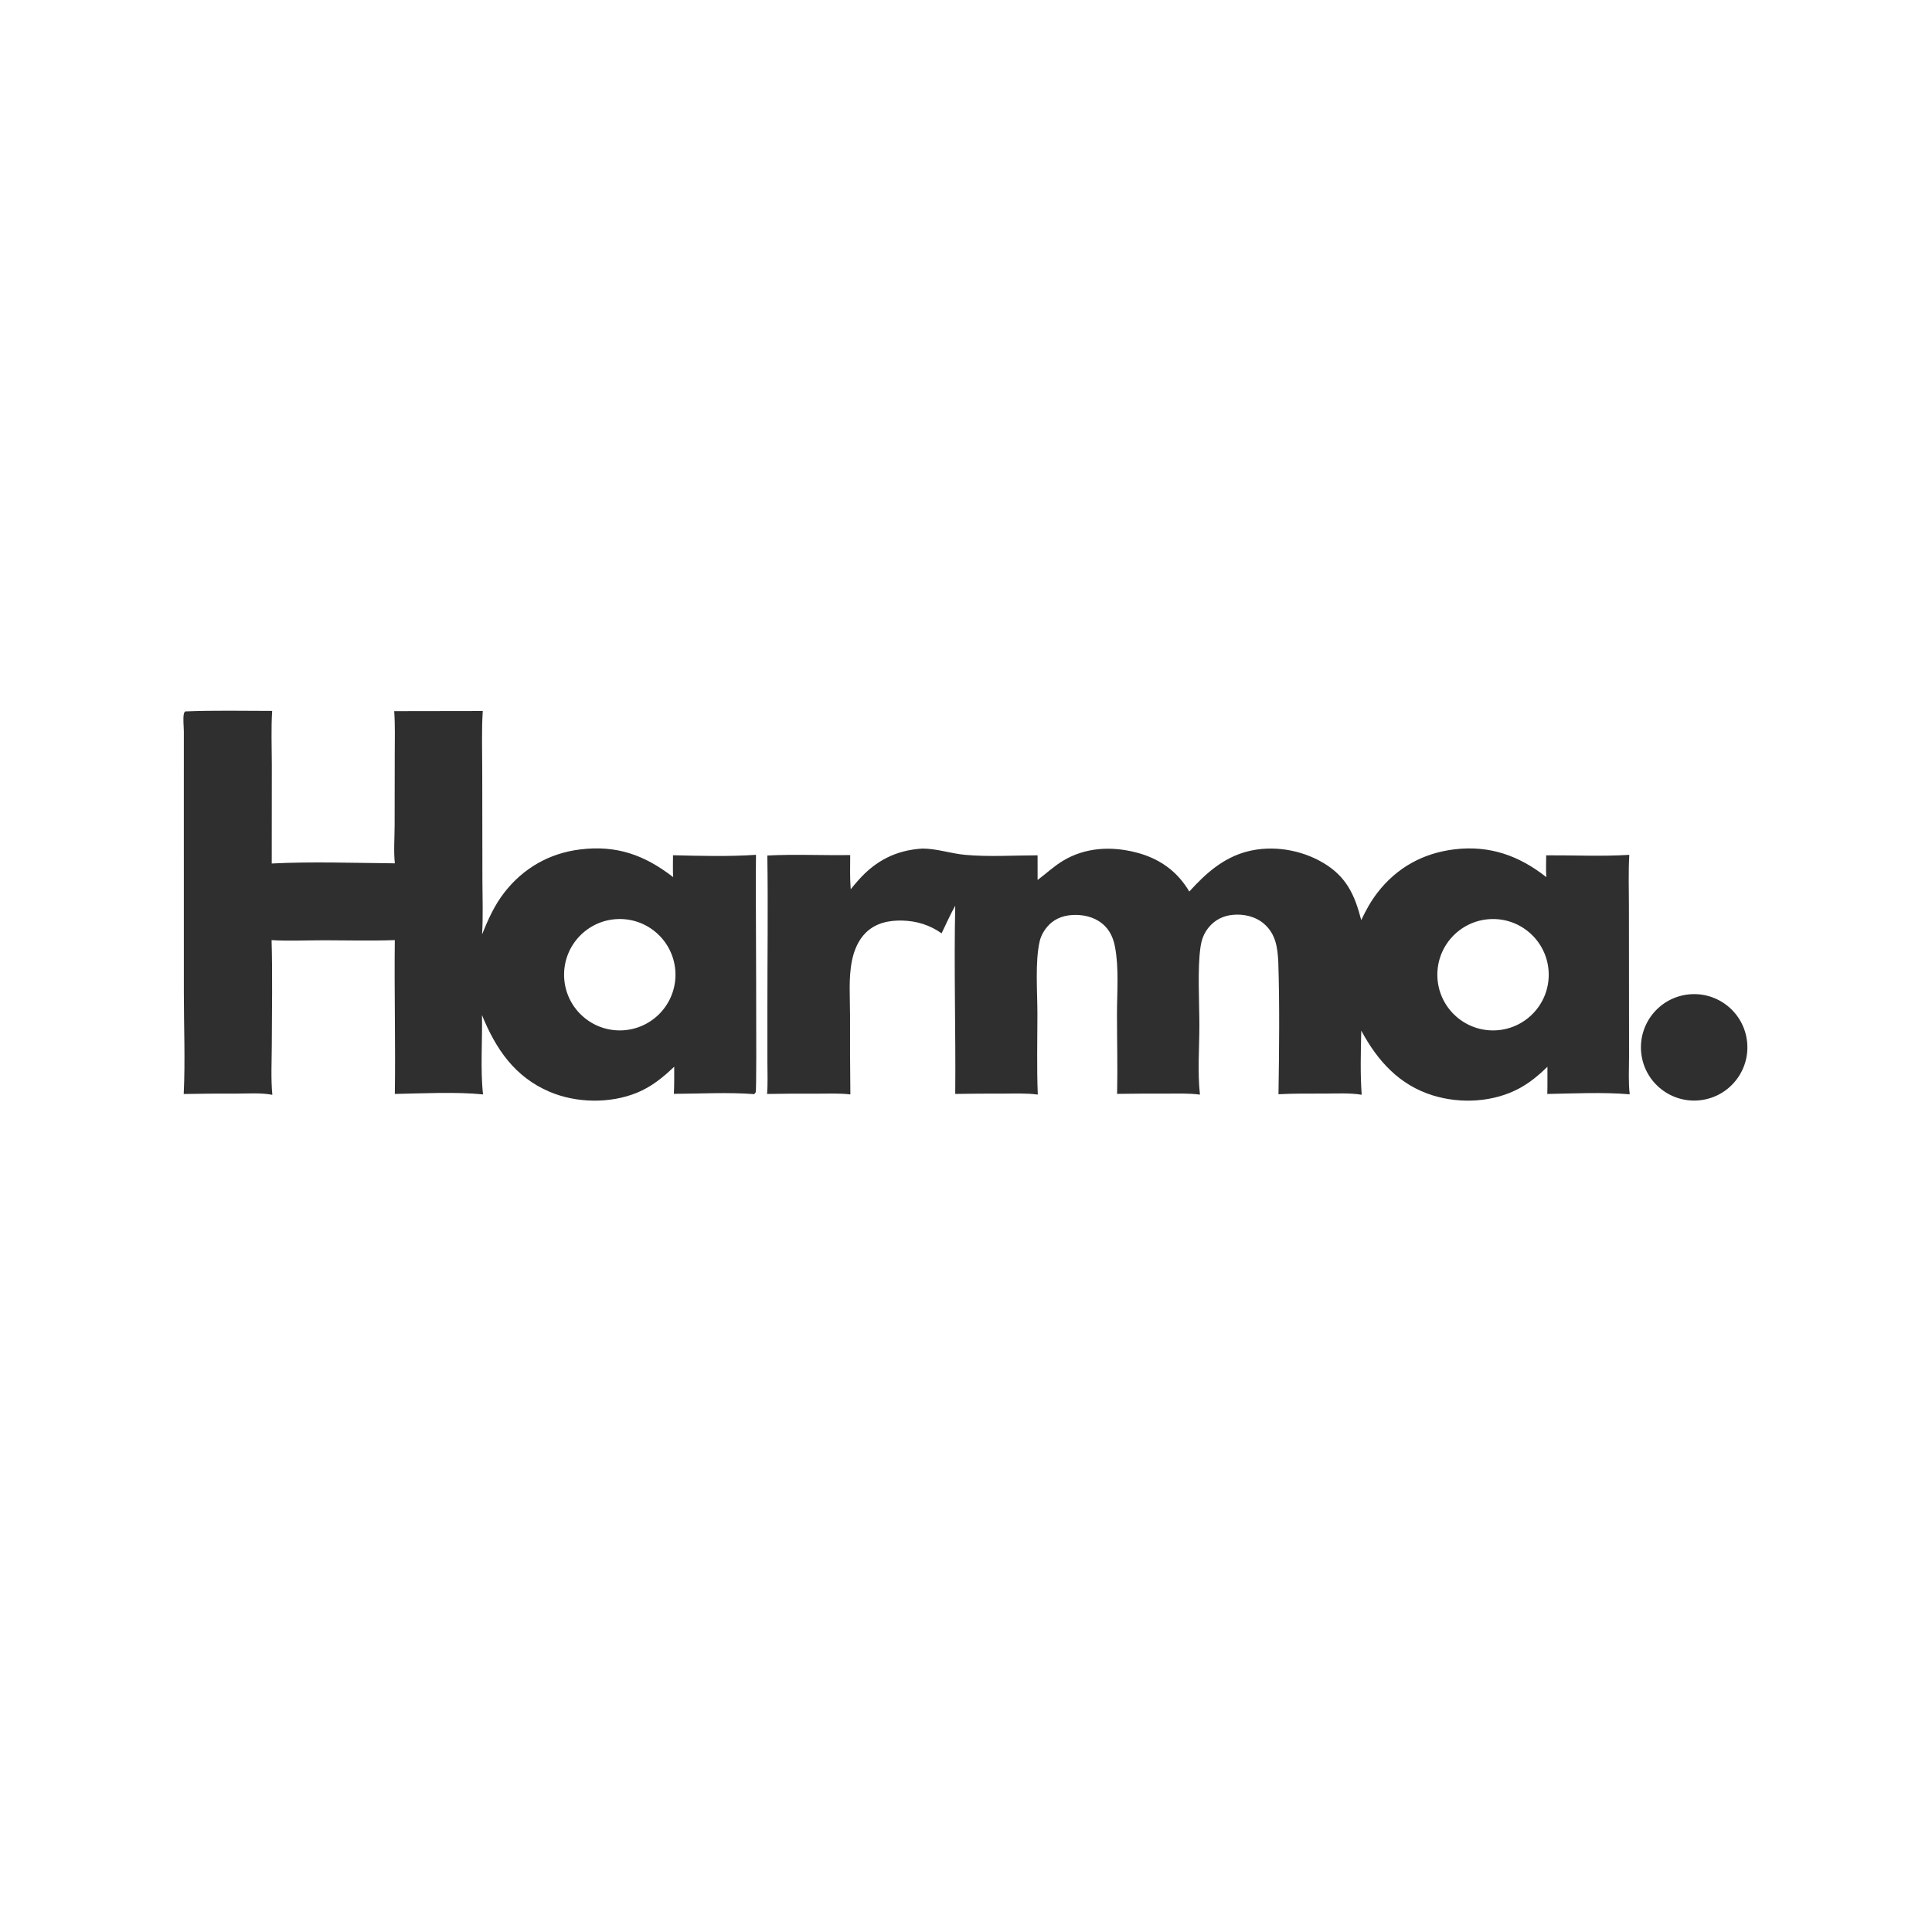 <svg viewBox="0 0 500 500" height="500" width="500" xmlns:xlink="http://www.w3.org/1999/xlink" xmlns="http://www.w3.org/2000/svg"><path d="M352.286 238.13C353.479 235.594 354.762 233.251 356.482 231.024C361.487 224.541 368.301 220.78 376.409 219.808C385.504 218.717 393.119 221.425 400.183 226.992C400.041 225.143 400.167 223.216 400.15 221.357C407.286 221.313 414.546 221.683 421.66 221.23C421.4 225.658 421.562 230.149 421.564 234.587L421.584 257.95L421.597 273.458C421.588 276.685 421.393 279.998 421.767 283.204C414.779 282.619 407.456 282.99 400.437 283.116C400.524 280.78 400.448 278.423 400.476 276.083C398.304 278.2 395.958 280.16 393.287 281.617C386.612 285.256 378.073 285.725 370.859 283.505C362.131 280.819 356.492 274.538 352.294 266.722C352.174 272.19 352.008 277.867 352.404 283.318C349.302 282.814 345.987 283.009 342.847 283.017C338.859 283.027 334.854 282.971 330.87 283.187C331.041 271.813 331.183 260.305 330.82 248.938C330.633 245.201 330.162 241.73 327.162 239.109C324.961 237.186 321.918 236.484 319.051 236.757C316.537 236.996 314.358 238.094 312.767 240.068C311.519 241.617 310.964 243.198 310.681 245.144C309.882 250.64 310.399 259.483 310.397 265.353C310.395 271.238 309.9 277.465 310.543 283.284C307.567 282.895 304.504 283.03 301.509 283.029C297.374 283.011 293.239 283.032 289.104 283.093C289.263 276.269 289.075 269.385 289.073 262.555C289.073 256.908 289.621 250.6 288.563 245.063C288.18 243.056 287.455 241.215 286.013 239.726C284.001 237.649 281.216 236.79 278.377 236.776C275.785 236.764 273.256 237.494 271.427 239.409C270.311 240.576 269.422 242.042 269.063 243.623C267.845 248.989 268.483 256.639 268.481 262.336C268.479 269.298 268.294 276.323 268.58 283.275C265.669 282.885 262.666 283.021 259.736 283.024C255.562 283.012 251.388 283.04 247.214 283.108C247.369 266.882 246.849 250.625 247.215 234.402C245.922 236.713 244.833 239.156 243.686 241.542C240.587 239.369 237.23 238.331 233.451 238.241C230.011 238.16 226.596 238.882 224.065 241.386C222.122 243.308 221.039 245.924 220.497 248.565C219.572 253.068 219.99 258.096 219.992 262.685C219.97 269.536 219.998 276.386 220.075 283.236C217.244 282.897 214.271 283.042 211.423 283.039C207.119 283.012 202.815 283.037 198.512 283.116C198.739 280.44 198.605 277.669 198.604 274.982L198.6 260.665C198.596 247.588 198.787 234.48 198.585 221.406C205.689 221.038 212.906 221.397 220.032 221.289C220.012 224.239 219.935 227.198 220.162 230.142C220.785 229.366 221.426 228.605 222.085 227.86C226.619 222.734 231.869 220.033 238.714 219.606C242.511 219.619 246.029 220.89 249.77 221.233C255.873 221.793 262.373 221.361 268.523 221.358L268.532 227.739C270.736 226.09 272.735 224.192 275.102 222.766C280.855 219.302 287.56 218.957 293.96 220.593C299.989 222.135 304.615 225.374 307.79 230.73C312.011 226.067 316.589 221.961 322.822 220.355C329.333 218.677 336.668 219.886 342.435 223.295C348.437 226.843 350.618 231.602 352.286 238.13ZM386.627 266.669C394.555 266.542 400.892 260.035 400.808 252.106C400.724 244.177 394.251 237.805 386.322 237.846C378.331 237.887 371.9 244.421 371.984 252.411C372.069 260.401 378.637 266.797 386.627 266.669Z" fill="#2F2F2F"></path><path d="M47.918 184.113C55.399 183.802 62.948 183.983 70.438 183.982C70.137 188.538 70.341 193.207 70.346 197.775L70.326 223.473C80.474 222.943 91.927 223.335 102.184 223.43C101.846 220.249 102.123 216.822 102.13 213.608L102.156 195.482C102.159 191.679 102.287 187.833 102.018 184.039L124.939 184.002C124.611 189.16 124.807 194.419 124.804 199.589L124.846 227.842C124.862 232.477 125.046 237.183 124.761 241.809C126.347 237.919 127.937 234.303 130.542 230.957C135.446 224.659 142.186 220.815 150.104 219.837C159.584 218.666 166.81 221.274 174.21 226.996C174.104 225.12 174.168 223.213 174.174 221.333C181.215 221.511 188.631 221.704 195.651 221.226C195.482 228.207 195.946 281.745 195.58 282.649C195.499 282.849 195.318 282.991 195.187 283.162C188.369 282.638 181.238 283.053 174.392 283.086C174.528 280.756 174.473 278.388 174.486 276.053C171.595 278.836 168.564 281.286 164.814 282.811C157.852 285.643 149.15 285.494 142.245 282.556C133.208 278.71 128.32 271.485 124.736 262.708C124.87 269.277 124.288 276.808 125.011 283.229C118.158 282.535 109.211 282.965 102.181 283.114C102.379 269.848 102.013 256.566 102.176 243.297C96.127 243.524 90.022 243.346 83.966 243.342C79.432 243.339 74.808 243.578 70.285 243.306C70.543 252.291 70.367 261.331 70.341 270.322C70.329 274.619 70.079 279.055 70.48 283.334C67.516 282.776 64.22 283.019 61.213 283.023C56.657 283.004 52.102 283.039 47.547 283.128C47.961 274.505 47.583 265.691 47.582 257.045L47.576 205.535L47.581 189.382C47.586 188.041 47.302 185.894 47.606 184.627C47.653 184.432 47.814 184.284 47.918 184.113ZM160.879 266.661C168.822 266.396 175.051 259.751 174.804 251.807C174.557 243.864 167.927 237.619 159.983 237.848C152.013 238.077 145.743 244.734 145.991 252.703C146.239 260.673 152.91 266.927 160.879 266.661Z" fill="#2F2F2F"></path><path d="M436.988 257.357C444.509 256.556 451.269 261.969 452.132 269.483C452.994 276.998 447.636 283.802 440.129 284.725C432.535 285.66 425.634 280.226 424.762 272.624C423.889 265.023 429.379 258.167 436.988 257.357Z" fill="#2F2F2F"></path></svg>